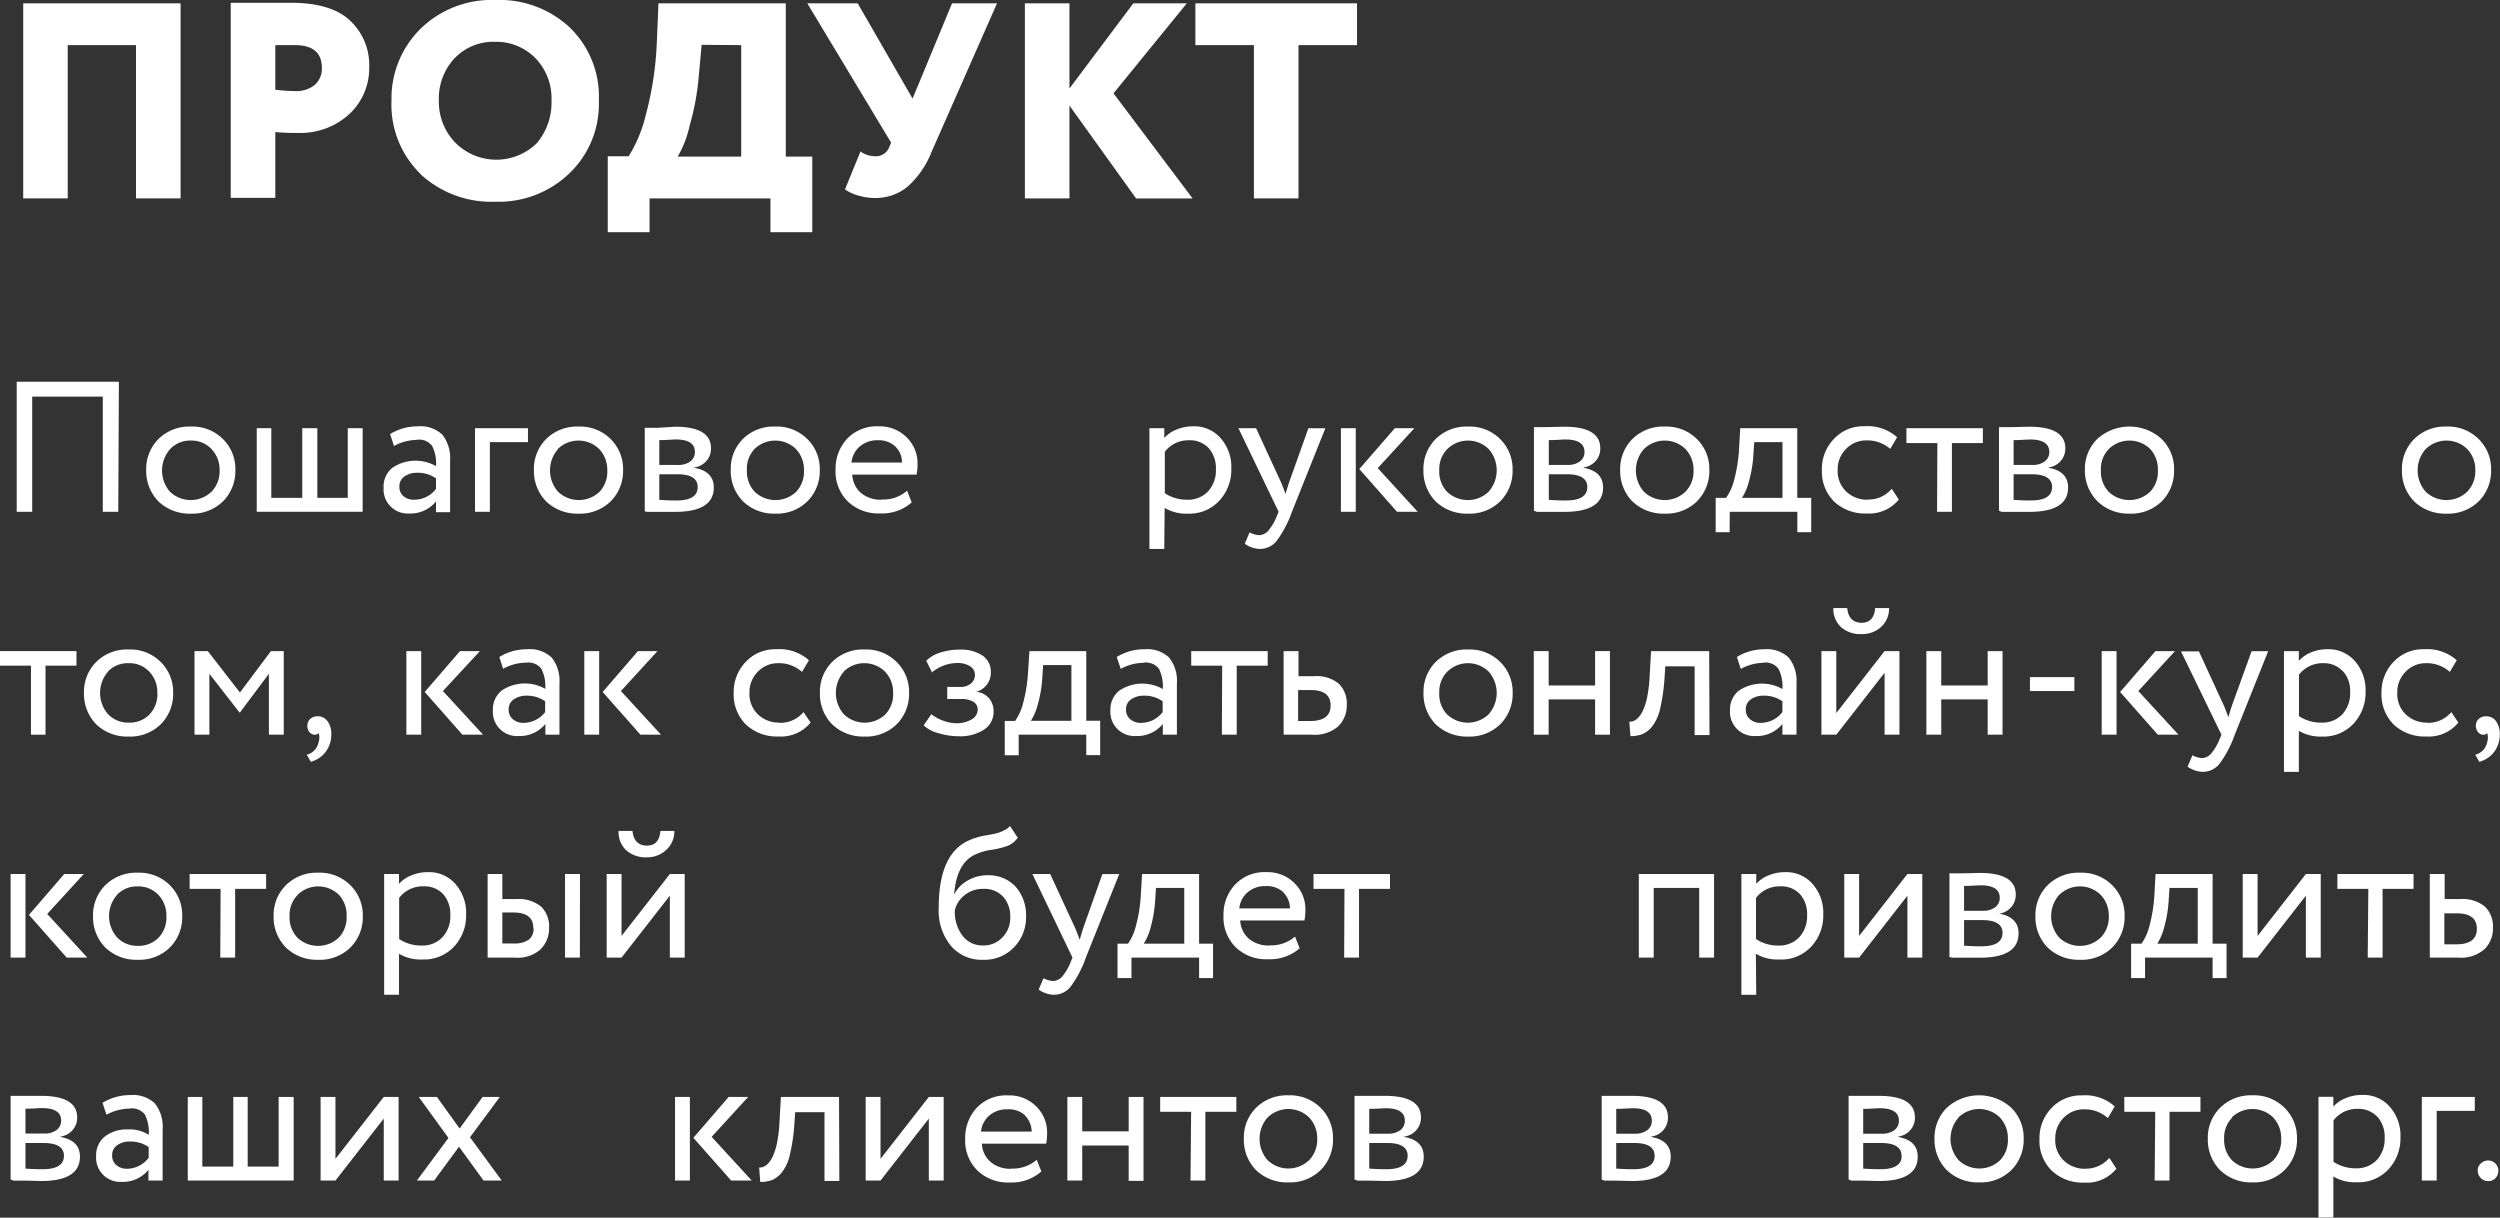 <?xml version="1.0" encoding="UTF-8"?> <svg xmlns="http://www.w3.org/2000/svg" viewBox="0 0 322.99 157.32"><rect x="0" y="0" width="322.99" height="157.32" fill="#333333" stroke="none"/> <defs> <style>.cls-1{fill:#fff;}</style> </defs> <g id="Слой_2" data-name="Слой 2"> <g id="Слой_1-2" data-name="Слой 1"> <path class="cls-1" d="M15.36,49.32H2.16v16.8h2V51.24h9.12V66.12h2Z"></path> <path class="cls-1" d="M24.65,66.36a5.64,5.64,0,0,0,4.15-1.58,5.53,5.53,0,0,0,1.61-4.06,5.42,5.42,0,0,0-1.61-4,5.58,5.58,0,0,0-4.15-1.61,5.67,5.67,0,0,0-4.18,1.61,5.47,5.47,0,0,0-1.58,4,5.62,5.62,0,0,0,1.58,4.06,5.78,5.78,0,0,0,4.18,1.58ZM22,58a3.53,3.53,0,0,1,2.67-1.08A3.51,3.51,0,0,1,27.31,58a3.83,3.83,0,0,1,1.06,2.76,3.77,3.77,0,0,1-1.05,2.77,3.88,3.88,0,0,1-5.36,0A4.18,4.18,0,0,1,22,58Z"></path> <path class="cls-1" d="M46.85,55.32H44.93v9H41v-9H39.05v9h-4v-9H33.17v10.8H46.85Z"></path> <path class="cls-1" d="M53.88,56.81a2.11,2.11,0,0,1,1.94.79,5,5,0,0,1,.51,2.62,5.34,5.34,0,0,0-5.64.22A3.1,3.1,0,0,0,49.56,63a3.12,3.12,0,0,0,3.31,3.34,4.23,4.23,0,0,0,3.46-1.56v1.39h1.82V59.5a4.86,4.86,0,0,0-1-3.34A4.1,4.1,0,0,0,54,55.08a6.8,6.8,0,0,0-3.6,1l.5,1.54a6.36,6.36,0,0,1,3-.79ZM52.12,64.1a1.55,1.55,0,0,1-.52-1.24,1.51,1.51,0,0,1,.66-1.31,2.79,2.79,0,0,1,1.64-.47,4.06,4.06,0,0,1,2.43.72v1.37a3.54,3.54,0,0,1-2.79,1.39A2,2,0,0,1,52.12,64.1Z"></path> <path class="cls-1" d="M63.29,57.12h4.92v-1.8H61.37v10.8h1.92Z"></path> <path class="cls-1" d="M74.74,66.36a5.64,5.64,0,0,0,4.15-1.58,5.53,5.53,0,0,0,1.61-4.06,5.42,5.42,0,0,0-1.61-4,5.58,5.58,0,0,0-4.15-1.61,5.65,5.65,0,0,0-4.18,1.61,5.43,5.43,0,0,0-1.58,4,5.58,5.58,0,0,0,1.58,4.06,5.78,5.78,0,0,0,4.18,1.58ZM72.07,58a3.83,3.83,0,0,1,5.33,0,3.87,3.87,0,0,1,1.06,2.76,3.77,3.77,0,0,1-1,2.77,3.88,3.88,0,0,1-5.36,0,4.18,4.18,0,0,1,0-5.52Z"></path> <path class="cls-1" d="M83.64,66.13l.67,0h.79l2.12,0q5,0,5-3.15c0-1.39-.84-2.24-2.52-2.54v-.05a2.5,2.5,0,0,0,1.56-.83,2.39,2.39,0,0,0,.6-1.64q0-2.79-4.65-2.79L85,55.27h-.74l-.63,0h-.33v10.8Zm6.5-3.2c0,1.15-.92,1.73-2.76,1.73-.32,0-1,0-2.2-.08V61.27h2.3c1.78,0,2.66.55,2.66,1.66Zm-.36-4.54a1.48,1.48,0,0,1-.6,1.23,2.55,2.55,0,0,1-1.58.45H85.18V56.86c1,0,1.67-.08,2.13-.08,1.65,0,2.47.54,2.47,1.61Z"></path> <path class="cls-1" d="M100.15,66.36a5.62,5.62,0,0,0,4.15-1.58,5.49,5.49,0,0,0,1.61-4.06,5.38,5.38,0,0,0-1.61-4,5.57,5.57,0,0,0-4.15-1.61A5.64,5.64,0,0,0,96,56.69a5.44,5.44,0,0,0-1.59,4A5.59,5.59,0,0,0,96,64.78a5.75,5.75,0,0,0,4.17,1.58ZM97.49,58a3.83,3.83,0,0,1,5.33,0,3.86,3.86,0,0,1,1.05,2.76,3.8,3.8,0,0,1-1,2.77,3.89,3.89,0,0,1-5.37,0,3.8,3.8,0,0,1-1-2.76A3.7,3.7,0,0,1,97.49,58Z"></path> <path class="cls-1" d="M113.88,64.56a4,4,0,0,1-2.63-.86,3.33,3.33,0,0,1-1.14-2.38h8.31a6.61,6.61,0,0,0,.12-1.3,4.68,4.68,0,0,0-1.44-3.55,4.9,4.9,0,0,0-3.58-1.39,5.26,5.26,0,0,0-4.08,1.61,5.7,5.7,0,0,0-1.49,4,5.43,5.43,0,0,0,1.59,4.1,5.7,5.7,0,0,0,4.2,1.54,5.77,5.77,0,0,0,4.05-1.42l-.6-1.51a4.65,4.65,0,0,1-3.31,1.13Zm1.76-6.91a2.89,2.89,0,0,1,.9,2.11H110a3.22,3.22,0,0,1,1.09-2.09,3.47,3.47,0,0,1,2.34-.79A3.14,3.14,0,0,1,115.64,57.65Z"></path> <path class="cls-1" d="M150.47,65.62a5.44,5.44,0,0,0,3.05.74,5.23,5.23,0,0,0,4-1.66,5.86,5.86,0,0,0,1.56-4.15,5.59,5.59,0,0,0-1.37-3.93,4.5,4.5,0,0,0-3.62-1.54,5.38,5.38,0,0,0-2.09.42,4.08,4.08,0,0,0-1.58,1.09V55.32h-1.92v15.6h1.92Zm5.69-7.72a3.89,3.89,0,0,1,.93,2.72,4,4,0,0,1-1,2.85,3.54,3.54,0,0,1-2.72,1.09,5.1,5.1,0,0,1-2.88-.84V58.37a3.83,3.83,0,0,1,3.12-1.49A3.32,3.32,0,0,1,156.16,57.9Z"></path> <path class="cls-1" d="M166.6,62.16c-.2.58-.36,1.13-.51,1.66-.37-1-.58-1.52-.65-1.64l-3.16-6.86H160l5.19,10.8-.24.58a6.74,6.74,0,0,1-1.1,1.87,1.63,1.63,0,0,1-1.21.57,3.08,3.08,0,0,1-1.2-.36l-.62,1.47a3.52,3.52,0,0,0,2,.67,2.77,2.77,0,0,0,2.09-1,14.35,14.35,0,0,0,2-3.79l4.32-10.8h-2.19Z"></path> <path class="cls-1" d="M175.62,60.6l4.87,5.52h2.67L178,60.48l4.73-5.16h-2.52Zm-.46-5.28h-1.92v10.8h1.92Z"></path> <path class="cls-1" d="M189.66,66.36a5.62,5.62,0,0,0,4.15-1.58,5.53,5.53,0,0,0,1.61-4.06,5.42,5.42,0,0,0-1.61-4,5.57,5.57,0,0,0-4.15-1.61,5.67,5.67,0,0,0-4.18,1.61,5.47,5.47,0,0,0-1.58,4,5.62,5.62,0,0,0,1.58,4.06,5.78,5.78,0,0,0,4.18,1.58ZM187,58a3.82,3.82,0,0,1,5.32,0,4.17,4.17,0,0,1,0,5.53,3.89,3.89,0,0,1-5.37,0,3.76,3.76,0,0,1-1-2.76A3.7,3.7,0,0,1,187,58Z"></path> <path class="cls-1" d="M198.56,66.13l.68,0H200l2.11,0q5,0,5-3.15c0-1.39-.84-2.24-2.52-2.54v-.05a2.5,2.5,0,0,0,1.56-.83,2.39,2.39,0,0,0,.6-1.64q0-2.79-4.66-2.79l-2.21.05h-.74l-.62,0h-.34v10.8Zm6.51-3.2c0,1.15-.92,1.73-2.76,1.73-.32,0-1.06,0-2.21-.08V61.27h2.3c1.78,0,2.67.55,2.67,1.66Zm-.36-4.54a1.48,1.48,0,0,1-.6,1.23,2.59,2.59,0,0,1-1.59.45H200.1V56.86c1,0,1.67-.08,2.14-.08,1.64,0,2.47.54,2.47,1.61Z"></path> <path class="cls-1" d="M215.08,66.36a5.64,5.64,0,0,0,4.15-1.58,5.53,5.53,0,0,0,1.61-4.06,5.42,5.42,0,0,0-1.61-4,5.58,5.58,0,0,0-4.15-1.61,5.65,5.65,0,0,0-4.18,1.61,5.43,5.43,0,0,0-1.58,4,5.58,5.58,0,0,0,1.58,4.06,5.78,5.78,0,0,0,4.18,1.58ZM212.41,58a3.83,3.83,0,0,1,5.33,0,3.87,3.87,0,0,1,1.06,2.76,3.77,3.77,0,0,1-1.05,2.77,3.88,3.88,0,0,1-5.36,0,4.18,4.18,0,0,1,0-5.52Z"></path> <path class="cls-1" d="M223.48,66.12h8.73v2.64H234V64.32h-1.8v-9h-7.37l-.16,2.86a19.93,19.93,0,0,1-.6,3.73A7,7,0,0,1,223,64.32h-1.34v4.44h1.8Zm6.81-9v7.2h-5.23a7.4,7.4,0,0,0,.89-2.11,16,16,0,0,0,.57-3.29l.12-1.8Z"></path> <path class="cls-1" d="M241.31,64.56a3.9,3.9,0,0,1-2.79-1.06,3.62,3.62,0,0,1-1.1-2.78A3.72,3.72,0,0,1,238.5,58a3.59,3.59,0,0,1,2.62-1.1A4.44,4.44,0,0,1,244.21,58l.89-1.51a5.76,5.76,0,0,0-4.25-1.42,5.17,5.17,0,0,0-3.91,1.63,5.59,5.59,0,0,0-1.56,4,5.46,5.46,0,0,0,1.58,4.1,5.82,5.82,0,0,0,4.2,1.54,4.94,4.94,0,0,0,4.16-1.8l-.92-1.39a3.91,3.91,0,0,1-3.09,1.39Z"></path> <path class="cls-1" d="M250.26,66.12h1.92V57.24h4V55.32H246.3v1.92h4Z"></path> <path class="cls-1" d="M258.61,66.13l.67,0h.8l2.11,0q5,0,5-3.15c0-1.39-.84-2.24-2.52-2.54v-.05a2.5,2.5,0,0,0,1.56-.83,2.39,2.39,0,0,0,.6-1.64c0-1.86-1.56-2.79-4.66-2.79l-2.21.05h-.74l-.63,0h-.33v10.8Zm6.51-3.2c0,1.15-.92,1.73-2.76,1.73-.33,0-1.06,0-2.21-.08V61.27h2.3c1.78,0,2.67.55,2.67,1.66Zm-.36-4.54a1.48,1.48,0,0,1-.6,1.23,2.59,2.59,0,0,1-1.59.45h-2.42V56.86c1,0,1.67-.08,2.13-.08,1.65,0,2.48.54,2.48,1.61Z"></path> <path class="cls-1" d="M275.12,66.36a5.65,5.65,0,0,0,4.16-1.58,5.52,5.52,0,0,0,1.6-4.06,5.41,5.41,0,0,0-1.6-4,6.19,6.19,0,0,0-8.33,0,5.44,5.44,0,0,0-1.59,4A5.59,5.59,0,0,0,271,64.78a5.77,5.77,0,0,0,4.17,1.58ZM272.46,58a3.83,3.83,0,0,1,5.33,0,3.86,3.86,0,0,1,1,2.76,3.76,3.76,0,0,1-1,2.77,3.88,3.88,0,0,1-5.36,0,3.76,3.76,0,0,1-1-2.76A3.7,3.7,0,0,1,272.46,58Z"></path> <path class="cls-1" d="M316.08,66.36a5.64,5.64,0,0,0,4.15-1.58,5.53,5.53,0,0,0,1.61-4.06,5.42,5.42,0,0,0-1.61-4,5.58,5.58,0,0,0-4.15-1.61,5.67,5.67,0,0,0-4.18,1.61,5.47,5.47,0,0,0-1.58,4,5.62,5.62,0,0,0,1.58,4.06,5.78,5.78,0,0,0,4.18,1.58ZM313.41,58a3.83,3.83,0,0,1,5.33,0,3.83,3.83,0,0,1,1.06,2.76,3.77,3.77,0,0,1-1.05,2.77,3.88,3.88,0,0,1-5.36,0,4.18,4.18,0,0,1,0-5.52Z"></path> <path class="cls-1" d="M4,94.92H5.88V86h4V84.12H0V86H4Z"></path> <path class="cls-1" d="M16.61,95.16a5.64,5.64,0,0,0,4.15-1.58,5.53,5.53,0,0,0,1.61-4.06,5.42,5.42,0,0,0-1.61-4,5.58,5.58,0,0,0-4.15-1.61,5.67,5.67,0,0,0-4.18,1.61,5.47,5.47,0,0,0-1.58,4,5.62,5.62,0,0,0,1.58,4.06,5.78,5.78,0,0,0,4.18,1.58Zm-2.67-8.4a3.53,3.53,0,0,1,2.67-1.08,3.51,3.51,0,0,1,2.66,1.08,3.83,3.83,0,0,1,1.06,2.76,3.77,3.77,0,0,1-1,2.77,3.56,3.56,0,0,1-2.67,1.07,3.59,3.59,0,0,1-2.69-1.08,4.18,4.18,0,0,1,0-5.52Z"></path> <path class="cls-1" d="M27.05,87.05l3.89,5H31l3.74-5v7.87h1.92V84.12H35L31,89.47l-4.15-5.35H25.13v10.8h1.92Z"></path> <path class="cls-1" d="M40,94.6a.82.82,0,0,0,.63.32.58.58,0,0,0,.53-.22,1.88,1.88,0,0,1,0,1.2,2.08,2.08,0,0,1-1.53,1.61l.53.91a3.61,3.61,0,0,0,1.93-1.3,3.68,3.68,0,0,0,.71-2.25,2.73,2.73,0,0,0-.48-1.69,1.51,1.51,0,0,0-1.25-.64,1.41,1.41,0,0,0-1,.35,1.23,1.23,0,0,0-.36.93A1.15,1.15,0,0,0,40,94.6Z"></path> <path class="cls-1" d="M54.87,89.4l4.87,5.52h2.67l-5.19-5.64L62,84.12H59.43Zm-.45-5.28H52.5v10.8h1.92Z"></path> <path class="cls-1" d="M68,85.61a2.11,2.11,0,0,1,1.94.79A5,5,0,0,1,70.45,89a5.34,5.34,0,0,0-5.64.22,3.1,3.1,0,0,0-1.13,2.51A3.12,3.12,0,0,0,67,95.09a4.23,4.23,0,0,0,3.46-1.56v1.39h1.82V88.3a4.86,4.86,0,0,0-1-3.34,4.1,4.1,0,0,0-3.17-1.08,6.8,6.8,0,0,0-3.6,1L65,86.4a6.36,6.36,0,0,1,3-.79ZM66.24,92.9a1.55,1.55,0,0,1-.52-1.24,1.51,1.51,0,0,1,.66-1.31A2.79,2.79,0,0,1,68,89.88a4.06,4.06,0,0,1,2.43.72V92a3.54,3.54,0,0,1-2.79,1.39A2,2,0,0,1,66.24,92.9Z"></path> <path class="cls-1" d="M77.86,89.4l4.88,5.52H85.4l-5.18-5.64,4.72-5.16H82.42Zm-.45-5.28H75.49v10.8h1.92Z"></path> <path class="cls-1" d="M100.72,93.36a3.91,3.91,0,0,1-2.79-1.06,3.62,3.62,0,0,1-1.1-2.78,3.72,3.72,0,0,1,1.08-2.74,3.61,3.61,0,0,1,2.62-1.1,4.44,4.44,0,0,1,3.09,1.13l.89-1.51a5.74,5.74,0,0,0-4.25-1.42,5.17,5.17,0,0,0-3.91,1.63,5.59,5.59,0,0,0-1.56,4,5.46,5.46,0,0,0,1.58,4.1,5.83,5.83,0,0,0,4.2,1.54,4.94,4.94,0,0,0,4.16-1.8L103.81,92a3.91,3.91,0,0,1-3.09,1.39Z"></path> <path class="cls-1" d="M111.69,95.16a5.64,5.64,0,0,0,4.15-1.58,5.53,5.53,0,0,0,1.61-4.06,5.42,5.42,0,0,0-1.61-4,5.58,5.58,0,0,0-4.15-1.61,5.65,5.65,0,0,0-4.18,1.61,5.43,5.43,0,0,0-1.58,4,5.58,5.58,0,0,0,1.58,4.06,5.78,5.78,0,0,0,4.18,1.58ZM109,86.76a3.83,3.83,0,0,1,5.33,0,3.87,3.87,0,0,1,1.06,2.76,3.77,3.77,0,0,1-1,2.77,3.88,3.88,0,0,1-5.36,0,4.18,4.18,0,0,1,0-5.52Z"></path> <path class="cls-1" d="M127.11,94.28a2.73,2.73,0,0,0,1.26-2.36,2.59,2.59,0,0,0-.6-1.72,2.46,2.46,0,0,0-1.66-.82v0a2.54,2.54,0,0,0,1.9-2.55,2.48,2.48,0,0,0-1.07-2.13,5.06,5.06,0,0,0-3-.77,8,8,0,0,0-2.46.38,4.34,4.34,0,0,0-1.81,1.06l.74,1.49a5.21,5.21,0,0,1,3.24-1.2,2.94,2.94,0,0,1,1.68.42,1.3,1.3,0,0,1,.63,1.14,1.39,1.39,0,0,1-.53,1.09,2,2,0,0,1-1.35.44h-1.7v1.56h1.82a2.84,2.84,0,0,1,1.55.36,1.16,1.16,0,0,1,.57,1,1.48,1.48,0,0,1-.8,1.28,3.76,3.76,0,0,1-2,.49,5,5,0,0,1-1.64-.32,5.35,5.35,0,0,1-1.55-.85l-1,1.44a4.32,4.32,0,0,0,1.87,1,9.16,9.16,0,0,0,2.59.41A5.68,5.68,0,0,0,127.11,94.28Z"></path> <path class="cls-1" d="M131.61,94.92h8.73v2.64h1.8V93.12h-1.8v-9H133L132.81,87a19.93,19.93,0,0,1-.6,3.73,7,7,0,0,1-1.06,2.41h-1.34v4.44h1.8Zm6.81-9v7.2h-5.23a7.4,7.4,0,0,0,.89-2.11,16,16,0,0,0,.57-3.29l.12-1.8Z"></path> <path class="cls-1" d="M147.78,85.61a2.14,2.14,0,0,1,1.95.79,5.16,5.16,0,0,1,.5,2.62,5.34,5.34,0,0,0-5.64.22,3.1,3.1,0,0,0-1.13,2.51,3.12,3.12,0,0,0,3.31,3.34,4.23,4.23,0,0,0,3.46-1.56v1.39h1.82V88.3a4.81,4.81,0,0,0-1-3.34,4.1,4.1,0,0,0-3.17-1.08,6.8,6.8,0,0,0-3.6,1l.51,1.54a6.33,6.33,0,0,1,3-.79ZM146,92.9a1.55,1.55,0,0,1-.52-1.24,1.51,1.51,0,0,1,.66-1.31,2.8,2.8,0,0,1,1.65-.47,4.05,4.05,0,0,1,2.42.72V92a3.53,3.53,0,0,1-2.78,1.39A2,2,0,0,1,146,92.9Z"></path> <path class="cls-1" d="M157.86,94.92h1.92V86h4V84.12H153.9V86h4Z"></path> <path class="cls-1" d="M172.91,93.82A3.77,3.77,0,0,0,174,91.08a3.59,3.59,0,0,0-1-2.72,4.51,4.51,0,0,0-3.24-1h-2V84.12h-1.92v10.8h3.65a4.65,4.65,0,0,0,3.43-1.1Zm-1-2.67c0,1.31-.87,2-2.62,2h-1.58v-4h1.61c1.73,0,2.59.66,2.59,2Z"></path> <path class="cls-1" d="M189.67,95.16a5.62,5.62,0,0,0,4.15-1.58,5.53,5.53,0,0,0,1.61-4.06,5.42,5.42,0,0,0-1.61-4,5.57,5.57,0,0,0-4.15-1.61,5.68,5.68,0,0,0-4.18,1.61,5.47,5.47,0,0,0-1.58,4,5.62,5.62,0,0,0,1.58,4.06,5.78,5.78,0,0,0,4.18,1.58ZM187,86.76a3.82,3.82,0,0,1,5.32,0,4.17,4.17,0,0,1,0,5.53,3.89,3.89,0,0,1-5.37,0,3.76,3.76,0,0,1-1-2.76A3.7,3.7,0,0,1,187,86.76Z"></path> <path class="cls-1" d="M208,84.12h-1.92v4.44h-6V84.12h-1.92v10.8h1.92V90.36h6v4.56H208Z"></path> <path class="cls-1" d="M220.82,84.12h-7.51l-.19,3.36a17.11,17.11,0,0,1-.3,2.51,7.67,7.67,0,0,1-.51,1.69,3.39,3.39,0,0,1-.62,1,1.76,1.76,0,0,1-.64.47,1.19,1.19,0,0,1-.55.08l.15,1.87a4.11,4.11,0,0,0,1.58-.27,3.42,3.42,0,0,0,1.24-1,5.88,5.88,0,0,0,1-2.21,25.17,25.17,0,0,0,.56-3.71l.12-1.82h3.79v8.88h1.92Z"></path> <path class="cls-1" d="M227.83,85.61a2.11,2.11,0,0,1,1.94.79,5,5,0,0,1,.51,2.62,5.34,5.34,0,0,0-5.64.22,3.1,3.1,0,0,0-1.13,2.51,3.12,3.12,0,0,0,3.31,3.34,4.23,4.23,0,0,0,3.46-1.56v1.39h1.82V88.3a4.86,4.86,0,0,0-1-3.34A4.1,4.1,0,0,0,228,83.88a6.8,6.8,0,0,0-3.6,1l.5,1.54a6.36,6.36,0,0,1,3-.79Zm-1.76,7.29a1.55,1.55,0,0,1-.52-1.24,1.51,1.51,0,0,1,.66-1.31,2.79,2.79,0,0,1,1.64-.47,4.06,4.06,0,0,1,2.43.72V92a3.54,3.54,0,0,1-2.79,1.39A2,2,0,0,1,226.07,92.9Z"></path> <path class="cls-1" d="M243.48,94.92h1.92V84.12h-1.92l-6.24,8v-8h-1.92v10.8h1.92l6.24-8ZM237.83,81a3.73,3.73,0,0,0,2.67.92,3.59,3.59,0,0,0,2.56-.95,3.18,3.18,0,0,0,1-2.41h-1.8c-.09,1.26-.68,1.9-1.75,1.9s-1.75-.64-1.85-1.9h-1.8A3.22,3.22,0,0,0,237.83,81Z"></path> <path class="cls-1" d="M258.72,84.12H256.8v4.44h-6V84.12h-1.92v10.8h1.92V90.36h6v4.56h1.92Z"></path> <path class="cls-1" d="M268,87.48h-5.74v1.8H268Z"></path> <path class="cls-1" d="M273.91,89.4l4.87,5.52h2.67l-5.19-5.64L281,84.12h-2.52Zm-.46-5.28h-1.92v10.8h1.92Z"></path> <path class="cls-1" d="M288.41,91c-.2.58-.36,1.13-.51,1.66-.37-1-.58-1.52-.65-1.64l-3.16-6.86h-2.31L287,94.92l-.24.58a6.74,6.74,0,0,1-1.1,1.87,1.63,1.63,0,0,1-1.21.57,3.08,3.08,0,0,1-1.2-.36l-.62,1.47a3.52,3.52,0,0,0,2,.67,2.77,2.77,0,0,0,2.09-1,14.35,14.35,0,0,0,2-3.79l4.32-10.8H290.9Z"></path> <path class="cls-1" d="M297,94.42a5.48,5.48,0,0,0,3,.74,5.27,5.27,0,0,0,4.06-1.66,5.86,5.86,0,0,0,1.56-4.15,5.63,5.63,0,0,0-1.37-3.93,4.51,4.51,0,0,0-3.62-1.54,5.38,5.38,0,0,0-2.09.42A4.19,4.19,0,0,0,297,85.39V84.12h-1.92v15.6H297Zm5.69-7.72a3.85,3.85,0,0,1,.94,2.72,4,4,0,0,1-1,2.85,3.55,3.55,0,0,1-2.73,1.09,5.12,5.12,0,0,1-2.88-.84V87.17a3.83,3.83,0,0,1,3.12-1.49A3.31,3.31,0,0,1,302.66,86.7Z"></path> <path class="cls-1" d="M313.61,93.36a3.9,3.9,0,0,1-2.79-1.06,3.62,3.62,0,0,1-1.1-2.78,3.72,3.72,0,0,1,1.08-2.74,3.58,3.58,0,0,1,2.61-1.1,4.45,4.45,0,0,1,3.1,1.13l.89-1.51a5.76,5.76,0,0,0-4.25-1.42,5.17,5.17,0,0,0-3.91,1.63,5.59,5.59,0,0,0-1.56,4,5.46,5.46,0,0,0,1.58,4.1,5.8,5.8,0,0,0,4.2,1.54,4.91,4.91,0,0,0,4.15-1.8L316.7,92a3.93,3.93,0,0,1-3.09,1.39Z"></path> <path class="cls-1" d="M320.17,94.6a.83.83,0,0,0,.64.32.56.56,0,0,0,.52-.22,1.94,1.94,0,0,1,0,1.2,2.09,2.09,0,0,1-1.54,1.61l.53.91a3.57,3.57,0,0,0,1.93-1.3,3.68,3.68,0,0,0,.71-2.25,2.73,2.73,0,0,0-.48-1.69,1.51,1.51,0,0,0-1.25-.64,1.41,1.41,0,0,0-1,.35,1.23,1.23,0,0,0-.36.93A1.2,1.2,0,0,0,320.17,94.6Z"></path> <path class="cls-1" d="M3.74,118.2l4.88,5.52h2.66L6.1,118.08l4.72-5.16H8.3Zm-.45-5.28H1.37v10.8H3.29Z"></path> <path class="cls-1" d="M17.78,124a5.65,5.65,0,0,0,4.16-1.58,5.52,5.52,0,0,0,1.6-4.06,5.41,5.41,0,0,0-1.6-4,5.59,5.59,0,0,0-4.16-1.61,5.64,5.64,0,0,0-4.17,1.61,5.44,5.44,0,0,0-1.59,4,5.59,5.59,0,0,0,1.59,4.06A5.77,5.77,0,0,0,17.78,124Zm-2.66-8.4a3.53,3.53,0,0,1,2.66-1.08,3.53,3.53,0,0,1,2.67,1.08,3.86,3.86,0,0,1,1.05,2.76,3.76,3.76,0,0,1-1,2.77,3.6,3.6,0,0,1-2.68,1.07,3.59,3.59,0,0,1-2.68-1.08,4.15,4.15,0,0,1,0-5.52Z"></path> <path class="cls-1" d="M28.46,123.72h1.92v-8.88h4v-1.92H24.5v1.92h4Z"></path> <path class="cls-1" d="M41.11,124a5.62,5.62,0,0,0,4.15-1.58,5.49,5.49,0,0,0,1.61-4.06,5.38,5.38,0,0,0-1.61-4,5.57,5.57,0,0,0-4.15-1.61,5.64,5.64,0,0,0-4.17,1.61,5.44,5.44,0,0,0-1.59,4,5.59,5.59,0,0,0,1.59,4.06A5.75,5.75,0,0,0,41.11,124Zm-2.66-8.4a3.83,3.83,0,0,1,5.33,0,3.86,3.86,0,0,1,1,2.76,3.8,3.8,0,0,1-1,2.77,3.89,3.89,0,0,1-5.37,0,3.8,3.8,0,0,1-1-2.76,3.7,3.7,0,0,1,1.06-2.76Z"></path> <path class="cls-1" d="M51.55,123.22a5.46,5.46,0,0,0,3.05.74,5.27,5.27,0,0,0,4.06-1.66,5.86,5.86,0,0,0,1.56-4.15,5.63,5.63,0,0,0-1.37-3.93,4.52,4.52,0,0,0-3.63-1.54,5.33,5.33,0,0,0-2.08.42,4.12,4.12,0,0,0-1.59,1.09v-1.27H49.63v15.6h1.92Zm5.69-7.72a3.89,3.89,0,0,1,.94,2.72,4,4,0,0,1-1,2.85,3.55,3.55,0,0,1-2.73,1.09,5.12,5.12,0,0,1-2.88-.84V116a3.83,3.83,0,0,1,3.12-1.49A3.31,3.31,0,0,1,57.24,115.5Z"></path> <path class="cls-1" d="M69.86,122.62a3.77,3.77,0,0,0,1.08-2.74,3.59,3.59,0,0,0-1-2.72,4.51,4.51,0,0,0-3.24-1H64.9v-3.24H63v10.8h3.48a4.49,4.49,0,0,0,3.4-1.1Zm5.07-9.7H73v10.8h1.92Zm-6,7a1.75,1.75,0,0,1-.62,1.49,3.29,3.29,0,0,1-2,.48H64.9v-4h1.41c1.73,0,2.59.66,2.59,2Z"></path> <path class="cls-1" d="M86.54,123.72h1.92v-10.8H86.54l-6.24,8v-8H78.38v10.8H80.3l6.24-8Zm-5.65-13.88a3.76,3.76,0,0,0,2.68.92,3.55,3.55,0,0,0,2.55-1,3.15,3.15,0,0,0,1-2.41h-1.8c-.1,1.26-.68,1.9-1.75,1.9s-1.75-.64-1.85-1.9h-1.8A3.21,3.21,0,0,0,80.89,109.84Z"></path> <path class="cls-1" d="M129.61,107.33a3.64,3.64,0,0,1-.87.33c-.28.07-.72.16-1.35.27a8.61,8.61,0,0,0-2.11.6q-4,1.69-4,8.71a7.23,7.23,0,0,0,1.54,4.92A5.19,5.19,0,0,0,127,124a5.28,5.28,0,0,0,4-1.61,5.49,5.49,0,0,0,1.56-3.93,5.56,5.56,0,0,0-1.36-3.92,4.75,4.75,0,0,0-3.66-1.46,4.9,4.9,0,0,0-2.55.7,4.07,4.07,0,0,0-1.72,1.82h0c.19-2.72,1.11-4.46,2.74-5.21a8,8,0,0,1,2.09-.6,10.59,10.59,0,0,0,2-.48,2.88,2.88,0,0,0,1.39-1.08l-1-1.51A2.34,2.34,0,0,1,129.61,107.33Zm-5,8.33a3.7,3.7,0,0,1,2.45-.82,3.26,3.26,0,0,1,2.53,1,3.77,3.77,0,0,1,.93,2.66,3.55,3.55,0,0,1-1,2.59,3.31,3.31,0,0,1-2.54,1.06,3.21,3.21,0,0,1-2.62-1.25,5.11,5.11,0,0,1-1-3.31,3.45,3.45,0,0,1,1.27-1.94Z"></path> <path class="cls-1" d="M140,119.76c-.19.58-.36,1.13-.5,1.66-.37-1-.59-1.52-.65-1.64l-3.17-6.86h-2.3l5.18,10.8-.24.58a6.75,6.75,0,0,1-1.09,1.87,1.65,1.65,0,0,1-1.21.57,3.08,3.08,0,0,1-1.2-.36l-.63,1.47a3.57,3.57,0,0,0,2,.67,2.76,2.76,0,0,0,2.09-1,13.78,13.78,0,0,0,2-3.79l4.32-10.8h-2.18Z"></path> <path class="cls-1" d="M146.18,123.72h8.74v2.64h1.8v-4.44h-1.8v-9h-7.37l-.17,2.86a18.42,18.42,0,0,1-.6,3.73,6.78,6.78,0,0,1-1.05,2.41h-1.35v4.44h1.8Zm6.82-9v7.2h-5.23a7.4,7.4,0,0,0,.89-2.11,16.68,16.68,0,0,0,.57-3.29l.12-1.8Z"></path> <path class="cls-1" d="M164,122.16a4,4,0,0,1-2.63-.86,3.33,3.33,0,0,1-1.14-2.38h8.3a6.61,6.61,0,0,0,.12-1.3,4.68,4.68,0,0,0-1.44-3.55,4.86,4.86,0,0,0-3.57-1.39,5.23,5.23,0,0,0-4.08,1.61,5.66,5.66,0,0,0-1.49,4,5.46,5.46,0,0,0,1.58,4.1,5.7,5.7,0,0,0,4.2,1.54,5.79,5.79,0,0,0,4.06-1.42l-.6-1.51a4.66,4.66,0,0,1-3.31,1.13Zm1.76-6.91a3,3,0,0,1,.9,2.11h-6.55a3.17,3.17,0,0,1,1.09-2.09,3.44,3.44,0,0,1,2.34-.79A3.14,3.14,0,0,1,165.78,115.25Z"></path> <path class="cls-1" d="M173.66,123.72h1.92v-8.88h4v-1.92H169.7v1.92h4Z"></path> <path class="cls-1" d="M221.45,112.92h-9.72v10.8h1.92v-9h5.88v9h1.92Z"></path> <path class="cls-1" d="M226.85,123.22a5.42,5.42,0,0,0,3,.74A5.26,5.26,0,0,0,234,122.3a5.86,5.86,0,0,0,1.56-4.15,5.63,5.63,0,0,0-1.37-3.93,4.51,4.51,0,0,0-3.62-1.54,5.38,5.38,0,0,0-2.09.42,4.08,4.08,0,0,0-1.58,1.09v-1.27h-1.92v15.6h1.92Zm5.68-7.72a3.85,3.85,0,0,1,.94,2.72,4,4,0,0,1-1,2.85,3.54,3.54,0,0,1-2.72,1.09,5.07,5.07,0,0,1-2.88-.84V116a3.83,3.83,0,0,1,3.12-1.49A3.3,3.3,0,0,1,232.53,115.5Z"></path> <path class="cls-1" d="M246.43,123.72h1.92v-10.8h-1.92l-6.24,8v-8h-1.92v10.8h1.92l6.24-8Z"></path> <path class="cls-1" d="M252.21,123.73l.68,0h.79l2.11,0q5,0,5-3.15c0-1.39-.84-2.24-2.52-2.54v0a2.5,2.5,0,0,0,1.56-.83,2.39,2.39,0,0,0,.6-1.64q0-2.79-4.66-2.79l-2.21.05h-.74l-.62,0h-.34v10.8Zm6.51-3.2c0,1.15-.92,1.73-2.76,1.73-.32,0-1.06,0-2.21-.08v-3.31h2.3c1.78,0,2.67.55,2.67,1.66Zm-.36-4.54a1.48,1.48,0,0,1-.6,1.23,2.59,2.59,0,0,1-1.59.45h-2.42v-3.21c1,0,1.67-.08,2.14-.08,1.64,0,2.47.54,2.47,1.61Z"></path> <path class="cls-1" d="M268.73,124a5.64,5.64,0,0,0,4.15-1.58,5.53,5.53,0,0,0,1.61-4.06,5.42,5.42,0,0,0-1.61-4,5.58,5.58,0,0,0-4.15-1.61,5.65,5.65,0,0,0-4.18,1.61,5.43,5.43,0,0,0-1.58,4,5.58,5.58,0,0,0,1.58,4.06,5.78,5.78,0,0,0,4.18,1.58Zm-2.67-8.4a3.83,3.83,0,0,1,5.33,0,3.87,3.87,0,0,1,1.06,2.76,3.77,3.77,0,0,1-1.05,2.77,3.88,3.88,0,0,1-5.36,0,4.18,4.18,0,0,1,0-5.52Z"></path> <path class="cls-1" d="M277.13,123.72h8.73v2.64h1.8v-4.44h-1.8v-9h-7.37l-.16,2.86a19.93,19.93,0,0,1-.6,3.73,7,7,0,0,1-1.06,2.41h-1.34v4.44h1.8Zm6.81-9v7.2h-5.23a7.4,7.4,0,0,0,.89-2.11,16,16,0,0,0,.57-3.29l.12-1.8Z"></path> <path class="cls-1" d="M297.91,123.72h1.92v-10.8h-1.92l-6.24,8v-8h-1.92v10.8h1.92l6.24-8Z"></path> <path class="cls-1" d="M305.9,123.72h1.92v-8.88h4v-1.92h-9.84v1.92h4Z"></path> <path class="cls-1" d="M321,122.62a3.77,3.77,0,0,0,1.08-2.74,3.59,3.59,0,0,0-1-2.72,4.51,4.51,0,0,0-3.24-1h-2v-3.24h-1.92v10.8h3.65a4.65,4.65,0,0,0,3.43-1.1ZM320,120c0,1.31-.87,2-2.62,2h-1.58v-4h1.61c1.73,0,2.59.66,2.59,2Z"></path> <path class="cls-1" d="M1.75,152.53l.67,0h.8l2.11.05q5,0,5-3.15c0-1.39-.84-2.24-2.52-2.54v-.05a2.5,2.5,0,0,0,1.56-.83,2.39,2.39,0,0,0,.6-1.64c0-1.86-1.56-2.79-4.66-2.79l-2.21,0H2.33l-.63,0H1.37v10.8Zm6.51-3.2c0,1.15-.92,1.73-2.76,1.73-.32,0-1.06,0-2.21-.08v-3.31h2.3c1.78,0,2.67.55,2.67,1.66Zm-.36-4.54A1.48,1.48,0,0,1,7.3,146a2.59,2.59,0,0,1-1.59.45H3.29v-3.21c1,0,1.67-.08,2.13-.08,1.65,0,2.48.54,2.48,1.61Z"></path> <path class="cls-1" d="M16.78,143.21a2.12,2.12,0,0,1,1.94.79,5.06,5.06,0,0,1,.5,2.62,4.51,4.51,0,0,0-2.68-.7,4.57,4.57,0,0,0-3,.92,3.09,3.09,0,0,0-1.12,2.51,3.12,3.12,0,0,0,3.31,3.34,4.21,4.21,0,0,0,3.45-1.56v1.39h1.83V145.9a4.81,4.81,0,0,0-1-3.34,4.08,4.08,0,0,0-3.16-1.08,6.8,6.8,0,0,0-3.6,1l.5,1.54a6.36,6.36,0,0,1,3-.79ZM15,150.5a1.58,1.58,0,0,1-.51-1.24,1.51,1.51,0,0,1,.66-1.31,2.76,2.76,0,0,1,1.64-.47,4.05,4.05,0,0,1,2.42.72v1.37A3.53,3.53,0,0,1,16.44,151,2.07,2.07,0,0,1,15,150.5Z"></path> <path class="cls-1" d="M37.94,141.72H36v9h-4v-9H30.14v9h-4v-9H24.26v10.8H37.94Z"></path> <path class="cls-1" d="M49.58,152.52H51.5v-10.8H49.58l-6.24,8v-8H41.42v10.8h1.92l6.24-8Z"></path> <path class="cls-1" d="M59.38,145.8l-2.93-4.08H54.1l3.84,5.3-4.08,5.5h2.23l3.21-4.37,3.17,4.37h2.35l-4.1-5.59,3.86-5.21H62.35Z"></path> <path class="cls-1" d="M89.58,147l4.88,5.52h2.66l-5.18-5.64,4.72-5.16H94.14Zm-.45-5.28H87.21v10.8h1.92Z"></path> <path class="cls-1" d="M108.4,141.72h-7.51l-.19,3.36a17.11,17.11,0,0,1-.3,2.51,8.25,8.25,0,0,1-.51,1.69,3.39,3.39,0,0,1-.62,1,1.85,1.85,0,0,1-.64.47,1.19,1.19,0,0,1-.55.08l.14,1.87a4.13,4.13,0,0,0,1.59-.27,3.31,3.31,0,0,0,1.23-1,5.58,5.58,0,0,0,1-2.21,23.77,23.77,0,0,0,.57-3.71l.12-1.82h3.79v8.88h1.92Z"></path> <path class="cls-1" d="M120,152.52h1.92v-10.8H120l-6.24,8v-8h-1.92v10.8h1.92l6.24-8Z"></path> <path class="cls-1" d="M130.62,151a3.94,3.94,0,0,1-2.62-.86,3.33,3.33,0,0,1-1.14-2.38h8.3a6.61,6.61,0,0,0,.12-1.3,4.68,4.68,0,0,0-1.44-3.55,4.89,4.89,0,0,0-3.58-1.39,5.26,5.26,0,0,0-4.08,1.61,5.7,5.7,0,0,0-1.48,4,5.42,5.42,0,0,0,1.58,4.1,5.7,5.7,0,0,0,4.2,1.54,5.79,5.79,0,0,0,4.06-1.42l-.6-1.51a4.67,4.67,0,0,1-3.32,1.13Zm1.77-6.91a3,3,0,0,1,.9,2.11h-6.55a3.17,3.17,0,0,1,1.09-2.09,3.44,3.44,0,0,1,2.34-.79A3.14,3.14,0,0,1,132.39,144.05Z"></path> <path class="cls-1" d="M147.74,141.72h-1.92v4.44h-6v-4.44H137.9v10.8h1.92V148h6v4.56h1.92Z"></path> <path class="cls-1" d="M153.81,152.52h1.92v-8.88h4v-1.92h-9.84v1.92h4Z"></path> <path class="cls-1" d="M166.46,152.76a5.64,5.64,0,0,0,4.15-1.58,5.53,5.53,0,0,0,1.61-4.06,5.42,5.42,0,0,0-1.61-4,5.58,5.58,0,0,0-4.15-1.61,5.65,5.65,0,0,0-4.18,1.61,5.43,5.43,0,0,0-1.58,4,5.58,5.58,0,0,0,1.58,4.06,5.78,5.78,0,0,0,4.18,1.58Zm-2.67-8.4a3.83,3.83,0,0,1,5.33,0,3.87,3.87,0,0,1,1.06,2.76,3.77,3.77,0,0,1-1.05,2.77,3.88,3.88,0,0,1-5.36,0,4.18,4.18,0,0,1,0-5.52Z"></path> <path class="cls-1" d="M175.36,152.53l.67,0h.79l2.12.05q5,0,5-3.15c0-1.39-.84-2.24-2.52-2.54v-.05a2.5,2.5,0,0,0,1.56-.83,2.39,2.39,0,0,0,.6-1.64q0-2.79-4.65-2.79l-2.21,0h-.74l-.63,0H175v10.8Zm6.5-3.2c0,1.15-.92,1.73-2.76,1.73-.32,0-1,0-2.2-.08v-3.31h2.3c1.78,0,2.66.55,2.66,1.66Zm-.36-4.54a1.48,1.48,0,0,1-.6,1.23,2.55,2.55,0,0,1-1.58.45H176.9v-3.21c1,0,1.67-.08,2.13-.08,1.65,0,2.47.54,2.47,1.61Z"></path> <path class="cls-1" d="M207.27,152.53l.67,0h.79l2.12.05q5,0,5-3.15c0-1.39-.84-2.24-2.52-2.54v-.05a2.5,2.5,0,0,0,1.56-.83,2.39,2.39,0,0,0,.6-1.64q0-2.79-4.65-2.79l-2.21,0h-.74l-.63,0h-.33v10.8Zm6.5-3.2c0,1.15-.92,1.73-2.76,1.73-.32,0-1,0-2.2-.08v-3.31h2.3c1.78,0,2.66.55,2.66,1.66Zm-.36-4.54a1.48,1.48,0,0,1-.6,1.23,2.55,2.55,0,0,1-1.58.45h-2.42v-3.21c1,0,1.67-.08,2.13-.08,1.65,0,2.47.54,2.47,1.61Z"></path> <path class="cls-1" d="M239.18,152.53l.67,0h.8l2.11.05q5,0,5-3.15c0-1.39-.84-2.24-2.52-2.54v-.05a2.5,2.5,0,0,0,1.56-.83,2.39,2.39,0,0,0,.6-1.64c0-1.86-1.56-2.79-4.66-2.79l-2.21,0h-.74l-.63,0h-.33v10.8Zm6.51-3.2c0,1.15-.92,1.73-2.76,1.73-.32,0-1.06,0-2.21-.08v-3.31H243c1.78,0,2.67.55,2.67,1.66Zm-.36-4.54a1.48,1.48,0,0,1-.6,1.23,2.59,2.59,0,0,1-1.59.45h-2.42v-3.21c1,0,1.67-.08,2.13-.08,1.65,0,2.48.54,2.48,1.61Z"></path> <path class="cls-1" d="M255.69,152.76a5.65,5.65,0,0,0,4.16-1.58,5.52,5.52,0,0,0,1.6-4.06,5.41,5.41,0,0,0-1.6-4,6.19,6.19,0,0,0-8.33,0,5.44,5.44,0,0,0-1.59,4,5.59,5.59,0,0,0,1.59,4.06,5.77,5.77,0,0,0,4.17,1.58Zm-2.66-8.4a3.83,3.83,0,0,1,5.33,0,3.86,3.86,0,0,1,1.05,2.76,3.76,3.76,0,0,1-1,2.77,3.88,3.88,0,0,1-5.36,0,4.15,4.15,0,0,1,0-5.52Z"></path> <path class="cls-1" d="M269.42,151a3.89,3.89,0,0,1-2.78-1.06,3.59,3.59,0,0,1-1.11-2.78,3.72,3.72,0,0,1,1.08-2.74,3.61,3.61,0,0,1,2.62-1.1,4.48,4.48,0,0,1,3.1,1.13l.88-1.51a5.73,5.73,0,0,0-4.24-1.42,5.19,5.19,0,0,0-3.92,1.63,5.59,5.59,0,0,0-1.56,4,5.43,5.43,0,0,0,1.59,4.1,5.8,5.8,0,0,0,4.2,1.54,4.92,4.92,0,0,0,4.15-1.8l-.91-1.39a4,4,0,0,1-3.1,1.39Z"></path> <path class="cls-1" d="M278.37,152.52h1.92v-8.88h4v-1.92h-9.84v1.92h4Z"></path> <path class="cls-1" d="M291,152.76a5.62,5.62,0,0,0,4.15-1.58,5.49,5.49,0,0,0,1.61-4.06,5.38,5.38,0,0,0-1.61-4,5.57,5.57,0,0,0-4.15-1.61,5.64,5.64,0,0,0-4.17,1.61,5.44,5.44,0,0,0-1.59,4,5.59,5.59,0,0,0,1.59,4.06,5.75,5.75,0,0,0,4.17,1.58Zm-2.66-8.4a3.83,3.83,0,0,1,5.33,0,3.86,3.86,0,0,1,1.05,2.76,3.8,3.8,0,0,1-1,2.77,3.89,3.89,0,0,1-5.37,0,3.8,3.8,0,0,1-1-2.76,3.7,3.7,0,0,1,1.06-2.76Z"></path> <path class="cls-1" d="M301.46,152a5.46,5.46,0,0,0,3.05.74,5.27,5.27,0,0,0,4.06-1.66,5.86,5.86,0,0,0,1.56-4.15,5.63,5.63,0,0,0-1.37-3.93,4.52,4.52,0,0,0-3.63-1.54,5.33,5.33,0,0,0-2.08.42,4.12,4.12,0,0,0-1.59,1.09v-1.27h-1.92v15.6h1.92Zm5.69-7.72a3.89,3.89,0,0,1,.94,2.72,4,4,0,0,1-1,2.85,3.55,3.55,0,0,1-2.73,1.09,5.12,5.12,0,0,1-2.88-.84v-5.35a3.83,3.83,0,0,1,3.12-1.49A3.31,3.31,0,0,1,307.15,144.3Z"></path> <path class="cls-1" d="M314.81,143.52h4.92v-1.8h-6.84v10.8h1.92Z"></path> <path class="cls-1" d="M320.51,152.2a1.31,1.31,0,0,0,1,.39,1.18,1.18,0,0,0,.91-.39,1.41,1.41,0,0,0,.36-1,1.32,1.32,0,0,0-1.27-1.27,1.31,1.31,0,0,0-1,.39,1.17,1.17,0,0,0-.4.88A1.32,1.32,0,0,0,320.51,152.2Z"></path> <path class="cls-1" d="M23.33.43H3v25.2H8.75V5.83h8.82v19.8h5.76Z"></path> <path class="cls-1" d="M38.38,17.17a9.35,9.35,0,0,0,6.77-2.45,8.07,8.07,0,0,0,2.55-6,7.86,7.86,0,0,0-2.41-6Q42.85.35,37.52.36c-1.37,0-2.73,0-4.07,0l-3.64,0v25.2h5.76V17.06a24.64,24.64,0,0,0,2.81.11Zm3.2-8.49A2.8,2.8,0,0,1,40.63,11a3.78,3.78,0,0,1-2.43.77,22.75,22.75,0,0,1-2.63-.18V5.83c.46,0,.89,0,1.3,0l.9,0,.32,0q3.49,0,3.49,2.92Z"></path> <path class="cls-1" d="M54.33,22.5A13.47,13.47,0,0,0,64,26.06a13.16,13.16,0,0,0,9.57-3.67A12.41,12.41,0,0,0,77.37,13a12.42,12.42,0,0,0-3.78-9.47A13.32,13.32,0,0,0,64,0a13.14,13.14,0,0,0-9.69,3.74A12.63,12.63,0,0,0,50.58,13a12.46,12.46,0,0,0,3.75,9.47Zm4.43-15A6.94,6.94,0,0,1,64,5.4a7.07,7.07,0,0,1,5.18,2.12A7.47,7.47,0,0,1,71.25,13a8.1,8.1,0,0,1-1.91,5.51,7.48,7.48,0,0,1-10.51-.07A7.59,7.59,0,0,1,56.7,13a7.61,7.61,0,0,1,2.06-5.51Z"></path> <path class="cls-1" d="M83.92,25.63H99.54V30h5.4V20.23h-3.42V.43H85.07l-.21,5a42.6,42.6,0,0,1-1.44,9.47,17.93,17.93,0,0,1-2.2,5.29h-2.7V30h5.4ZM95.76,5.83v14.4h-8.2a13.88,13.88,0,0,0,1.54-4,32.62,32.62,0,0,0,1.16-6.19l.39-4.25Z"></path> <path class="cls-1" d="M117.9,12.74,110.81.43H104.3l10.83,18-.32.75a1.85,1.85,0,0,1-1.87,1,3.25,3.25,0,0,1-1.77-.61l-2,4.9a5.31,5.31,0,0,0,1.65.77,7.35,7.35,0,0,0,2.16.34,6.49,6.49,0,0,0,4.27-1.46,11.76,11.76,0,0,0,3.11-4.51L128.81.43H123Z"></path> <path class="cls-1" d="M138.17,13.64l8.61,12h7.3L143.86,12.06,153.33.43h-6.91l-8.25,11V.43h-5.76v25.2h5.76Z"></path> <path class="cls-1" d="M162,25.63h5.76V5.83h7.56V.43H154.44v5.4H162Z"></path> </g> </g> </svg> 